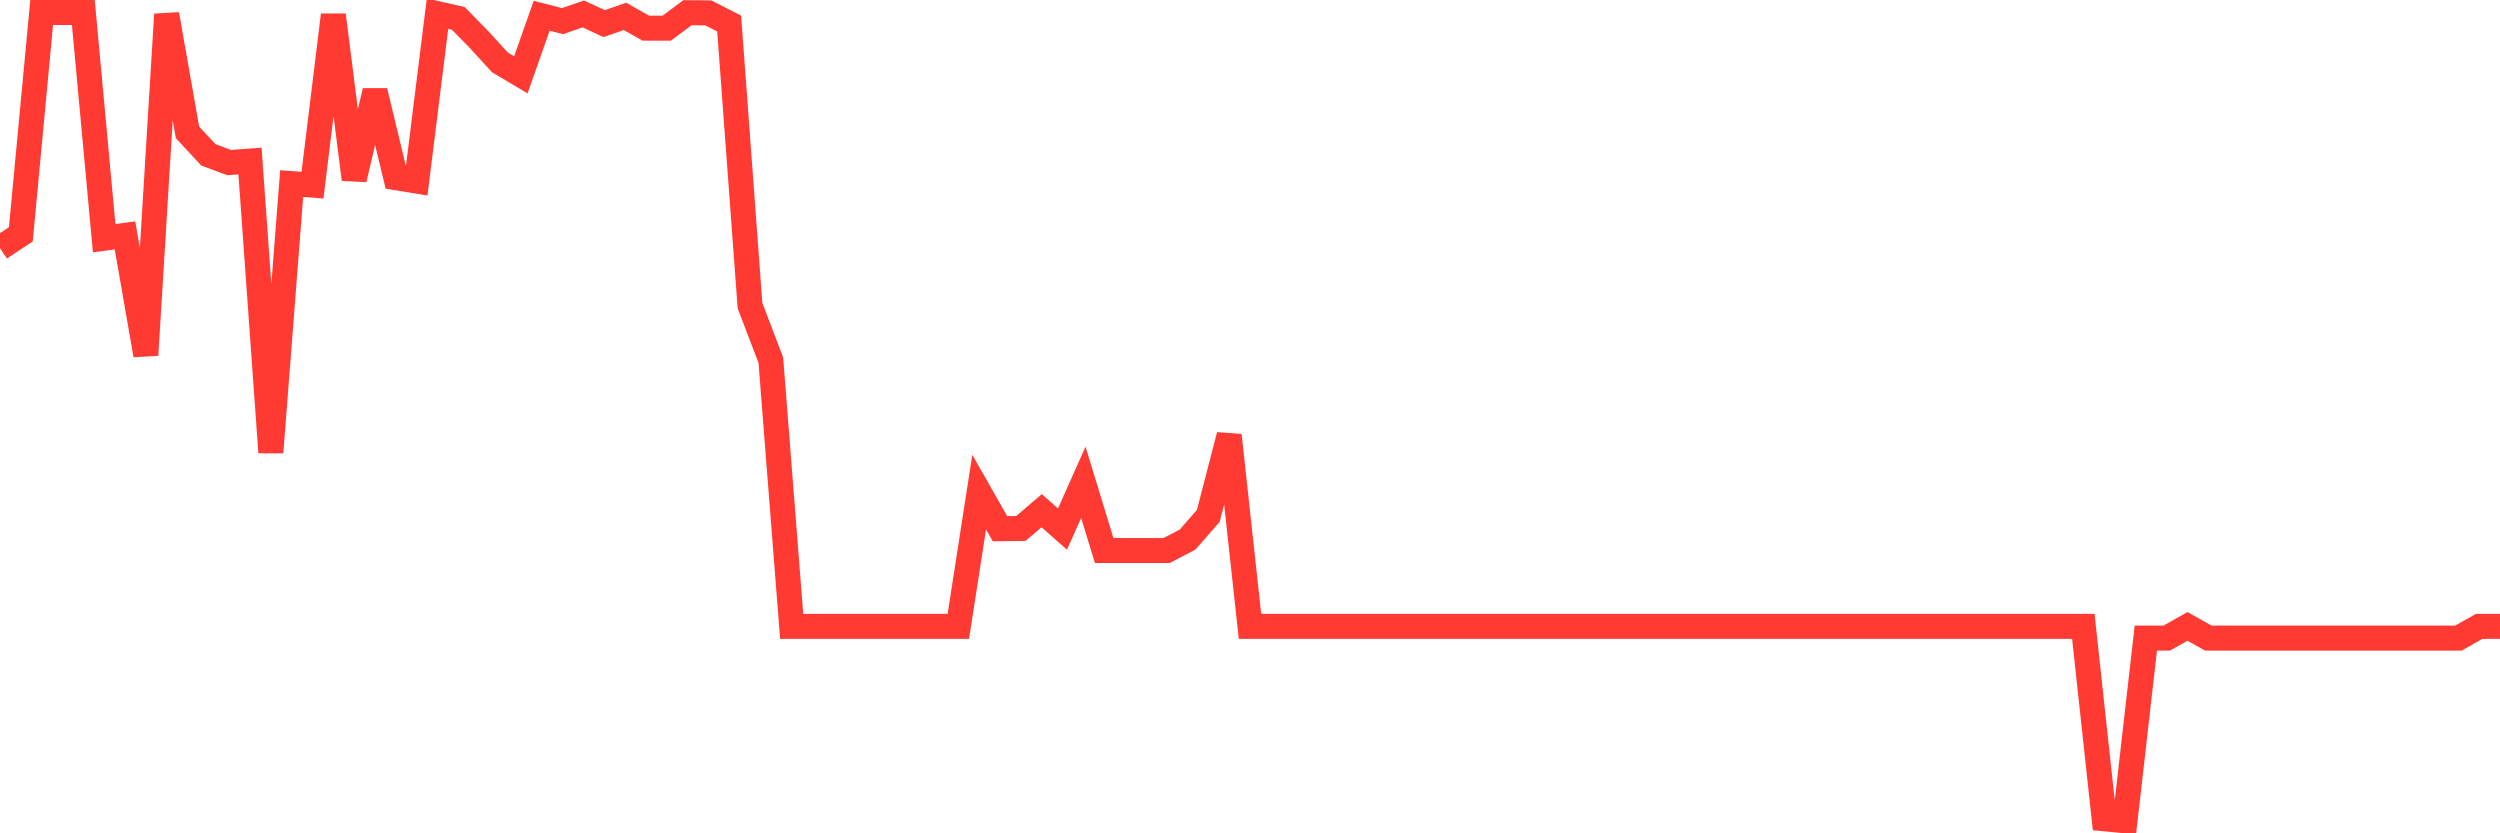 <svg
  xmlns="http://www.w3.org/2000/svg"
  xmlns:xlink="http://www.w3.org/1999/xlink"
  width="120"
  height="40"
  viewBox="0 0 120 40"
  preserveAspectRatio="none"
>
  <polyline
    points="0,11.908 1,11.248 2,0.6 3,0.6 4,0.6 5,11.434 6,11.299 7,17.044 8,0.688 9,6.354 10,7.432 11,7.804 12,7.73 13,21.715 14,8.813 15,8.887 16,0.721 17,8.608 18,4.369 19,8.529 20,8.692 21,0.656 22,0.884 23,1.906 24,2.998 25,3.593 26,0.758 27,1.014 28,0.67 29,1.134 30,0.786 31,1.353 32,1.353 33,0.609 34,0.619 35,1.13 36,14.669 37,17.286 38,30.067 39,30.067 40,30.067 41,30.067 42,30.067 43,30.067 44,30.067 45,30.067 46,30.067 47,23.621 48,25.378 49,25.368 50,24.513 51,25.396 52,23.151 53,26.423 54,26.423 55,26.423 56,26.423 57,25.903 58,24.759 59,20.892 60,30.067 61,30.067 62,30.067 63,30.067 64,30.067 65,30.067 66,30.067 67,30.067 68,30.067 69,30.067 70,30.067 71,30.067 72,30.067 73,30.067 74,30.067 75,30.067 76,30.067 77,30.067 78,30.067 79,30.067 80,30.067 81,30.067 82,30.067 83,30.067 84,30.067 85,30.067 86,30.067 87,30.067 88,30.067 89,30.067 90,30.067 91,30.067 92,30.067 93,30.067 94,30.067 95,30.067 96,30.067 97,30.067 98,30.067 99,30.067 100,30.067 101,39.302 102,39.4 103,30.63 104,30.63 105,30.067 106,30.63 107,30.63 108,30.63 109,30.63 110,30.63 111,30.63 112,30.63 113,30.63 114,30.63 115,30.63 116,30.63 117,30.63 118,30.63 119,30.067 120,30.067"
    fill="none"
    stroke="#ff3a33"
    stroke-width="1.2"
  >
  </polyline>
</svg>